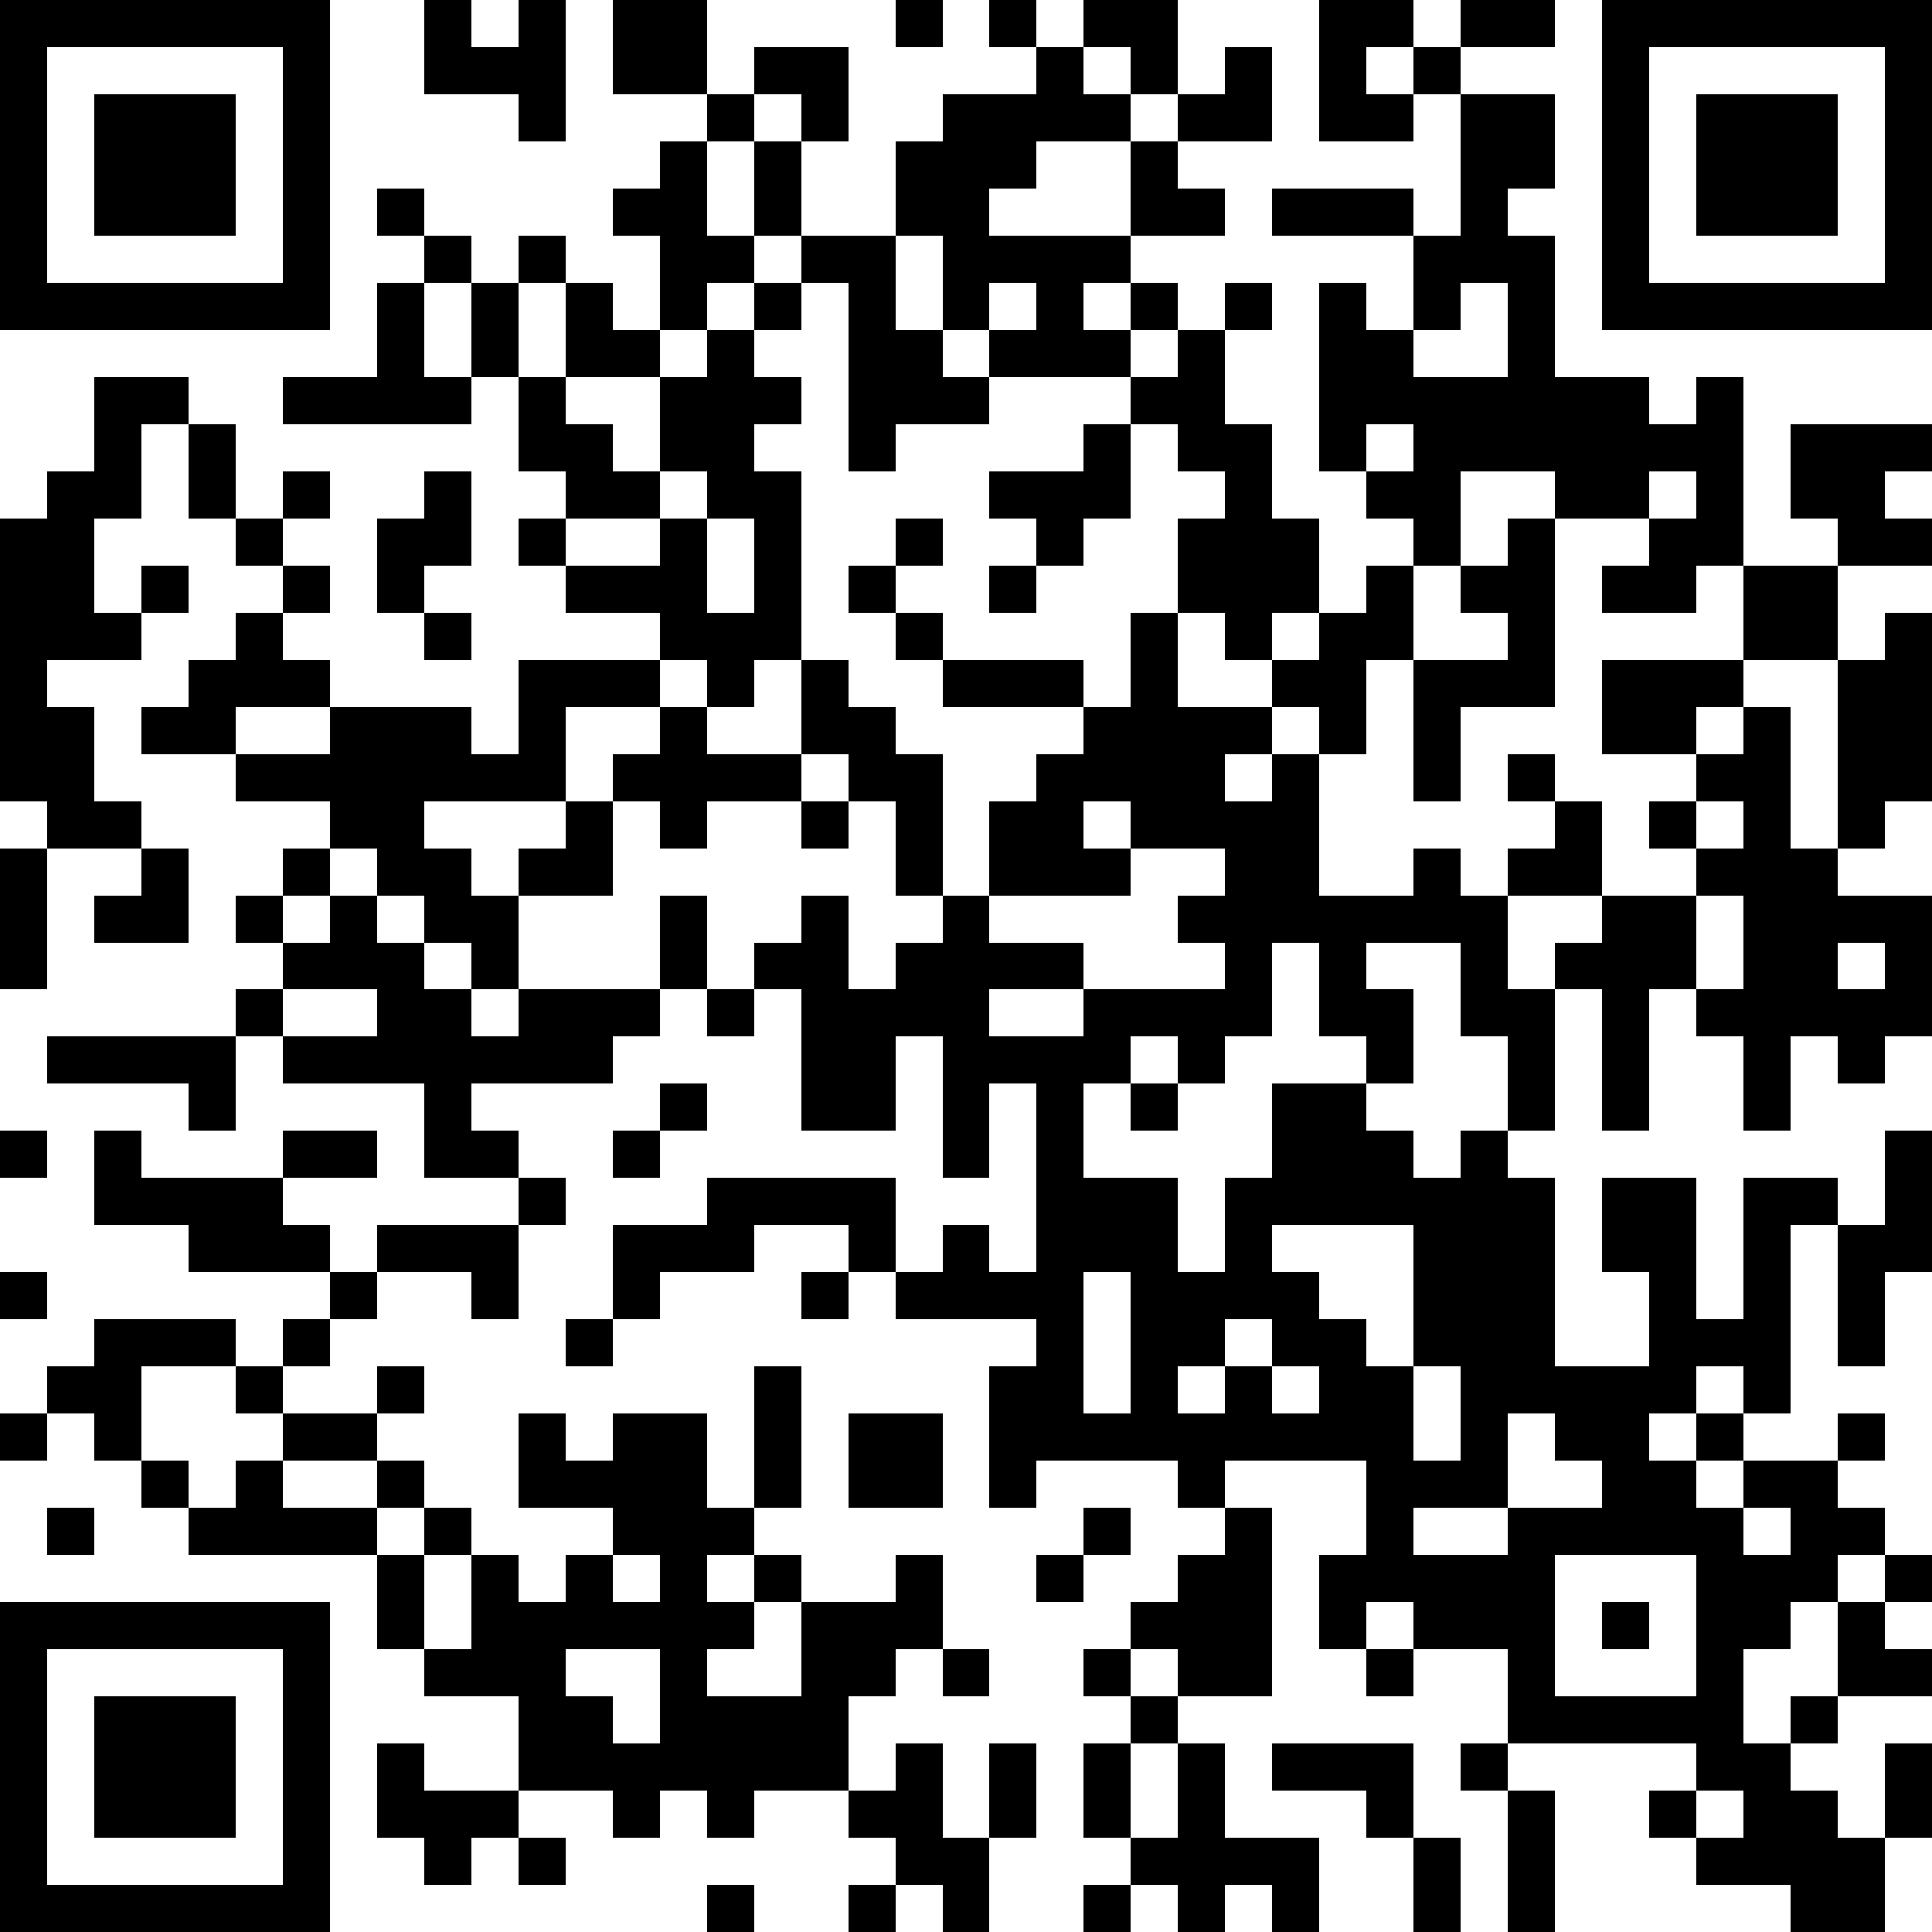 <?xml version="1.0" encoding="UTF-8"?>
<svg xmlns="http://www.w3.org/2000/svg" xmlns:xlink="http://www.w3.org/1999/xlink" version="1.1" shape-rendering="crispEdges" viewBox="0 0 41 41">
  <rect x="0" y="0" height="41" width="41" fill="#FFF"></rect>
  <rect x="0" y="0" height="1" width="7" fill="#000"></rect>
  <rect x="9" y="0" height="2" width="1" fill="#000"></rect>
  <rect x="11" y="0" height="3" width="1" fill="#000"></rect>
  <rect x="13" y="0" height="2" width="2" fill="#000"></rect>
  <rect x="19" y="0" height="1" width="1" fill="#000"></rect>
  <rect x="21" y="0" height="1" width="1" fill="#000"></rect>
  <rect x="23" y="0" height="1" width="2" fill="#000"></rect>
  <rect x="28" y="0" height="1" width="2" fill="#000"></rect>
  <rect x="31" y="0" height="1" width="2" fill="#000"></rect>
  <rect x="34" y="0" height="1" width="7" fill="#000"></rect>
  <rect x="0" y="1" height="6" width="1" fill="#000"></rect>
  <rect x="6" y="1" height="6" width="1" fill="#000"></rect>
  <rect x="10" y="1" height="1" width="1" fill="#000"></rect>
  <rect x="16" y="1" height="1" width="2" fill="#000"></rect>
  <rect x="22" y="1" height="2" width="1" fill="#000"></rect>
  <rect x="24" y="1" height="1" width="1" fill="#000"></rect>
  <rect x="26" y="1" height="2" width="1" fill="#000"></rect>
  <rect x="28" y="1" height="2" width="1" fill="#000"></rect>
  <rect x="30" y="1" height="1" width="1" fill="#000"></rect>
  <rect x="34" y="1" height="6" width="1" fill="#000"></rect>
  <rect x="40" y="1" height="6" width="1" fill="#000"></rect>
  <rect x="2" y="2" height="3" width="3" fill="#000"></rect>
  <rect x="15" y="2" height="1" width="1" fill="#000"></rect>
  <rect x="17" y="2" height="1" width="1" fill="#000"></rect>
  <rect x="20" y="2" height="2" width="2" fill="#000"></rect>
  <rect x="23" y="2" height="1" width="1" fill="#000"></rect>
  <rect x="25" y="2" height="1" width="1" fill="#000"></rect>
  <rect x="29" y="2" height="1" width="1" fill="#000"></rect>
  <rect x="31" y="2" height="2" width="2" fill="#000"></rect>
  <rect x="36" y="2" height="3" width="3" fill="#000"></rect>
  <rect x="14" y="3" height="4" width="1" fill="#000"></rect>
  <rect x="16" y="3" height="2" width="1" fill="#000"></rect>
  <rect x="19" y="3" height="2" width="1" fill="#000"></rect>
  <rect x="24" y="3" height="2" width="1" fill="#000"></rect>
  <rect x="8" y="4" height="1" width="1" fill="#000"></rect>
  <rect x="13" y="4" height="1" width="1" fill="#000"></rect>
  <rect x="20" y="4" height="3" width="1" fill="#000"></rect>
  <rect x="25" y="4" height="1" width="1" fill="#000"></rect>
  <rect x="27" y="4" height="1" width="3" fill="#000"></rect>
  <rect x="31" y="4" height="2" width="1" fill="#000"></rect>
  <rect x="9" y="5" height="1" width="1" fill="#000"></rect>
  <rect x="11" y="5" height="1" width="1" fill="#000"></rect>
  <rect x="15" y="5" height="1" width="1" fill="#000"></rect>
  <rect x="17" y="5" height="1" width="2" fill="#000"></rect>
  <rect x="21" y="5" height="1" width="3" fill="#000"></rect>
  <rect x="30" y="5" height="2" width="1" fill="#000"></rect>
  <rect x="32" y="5" height="5" width="1" fill="#000"></rect>
  <rect x="1" y="6" height="1" width="5" fill="#000"></rect>
  <rect x="8" y="6" height="3" width="1" fill="#000"></rect>
  <rect x="10" y="6" height="2" width="1" fill="#000"></rect>
  <rect x="12" y="6" height="2" width="1" fill="#000"></rect>
  <rect x="16" y="6" height="1" width="1" fill="#000"></rect>
  <rect x="18" y="6" height="4" width="1" fill="#000"></rect>
  <rect x="22" y="6" height="2" width="1" fill="#000"></rect>
  <rect x="24" y="6" height="1" width="1" fill="#000"></rect>
  <rect x="26" y="6" height="1" width="1" fill="#000"></rect>
  <rect x="28" y="6" height="4" width="1" fill="#000"></rect>
  <rect x="35" y="6" height="1" width="5" fill="#000"></rect>
  <rect x="13" y="7" height="1" width="1" fill="#000"></rect>
  <rect x="15" y="7" height="4" width="1" fill="#000"></rect>
  <rect x="19" y="7" height="2" width="1" fill="#000"></rect>
  <rect x="21" y="7" height="1" width="1" fill="#000"></rect>
  <rect x="23" y="7" height="1" width="1" fill="#000"></rect>
  <rect x="25" y="7" height="3" width="1" fill="#000"></rect>
  <rect x="29" y="7" height="2" width="1" fill="#000"></rect>
  <rect x="2" y="8" height="1" width="2" fill="#000"></rect>
  <rect x="6" y="8" height="1" width="2" fill="#000"></rect>
  <rect x="9" y="8" height="1" width="1" fill="#000"></rect>
  <rect x="11" y="8" height="2" width="1" fill="#000"></rect>
  <rect x="14" y="8" height="2" width="1" fill="#000"></rect>
  <rect x="16" y="8" height="1" width="1" fill="#000"></rect>
  <rect x="20" y="8" height="1" width="1" fill="#000"></rect>
  <rect x="24" y="8" height="1" width="1" fill="#000"></rect>
  <rect x="30" y="8" height="2" width="2" fill="#000"></rect>
  <rect x="33" y="8" height="3" width="2" fill="#000"></rect>
  <rect x="36" y="8" height="4" width="1" fill="#000"></rect>
  <rect x="2" y="9" height="2" width="1" fill="#000"></rect>
  <rect x="4" y="9" height="2" width="1" fill="#000"></rect>
  <rect x="12" y="9" height="2" width="1" fill="#000"></rect>
  <rect x="23" y="9" height="2" width="1" fill="#000"></rect>
  <rect x="26" y="9" height="5" width="1" fill="#000"></rect>
  <rect x="35" y="9" height="1" width="1" fill="#000"></rect>
  <rect x="38" y="9" height="1" width="3" fill="#000"></rect>
  <rect x="1" y="10" height="4" width="1" fill="#000"></rect>
  <rect x="6" y="10" height="1" width="1" fill="#000"></rect>
  <rect x="9" y="10" height="2" width="1" fill="#000"></rect>
  <rect x="13" y="10" height="1" width="1" fill="#000"></rect>
  <rect x="16" y="10" height="4" width="1" fill="#000"></rect>
  <rect x="21" y="10" height="1" width="2" fill="#000"></rect>
  <rect x="29" y="10" height="1" width="2" fill="#000"></rect>
  <rect x="38" y="10" height="1" width="2" fill="#000"></rect>
  <rect x="0" y="11" height="6" width="1" fill="#000"></rect>
  <rect x="5" y="11" height="1" width="1" fill="#000"></rect>
  <rect x="8" y="11" height="2" width="1" fill="#000"></rect>
  <rect x="11" y="11" height="1" width="1" fill="#000"></rect>
  <rect x="14" y="11" height="3" width="1" fill="#000"></rect>
  <rect x="19" y="11" height="1" width="1" fill="#000"></rect>
  <rect x="22" y="11" height="1" width="1" fill="#000"></rect>
  <rect x="25" y="11" height="2" width="1" fill="#000"></rect>
  <rect x="27" y="11" height="2" width="1" fill="#000"></rect>
  <rect x="30" y="11" height="1" width="1" fill="#000"></rect>
  <rect x="32" y="11" height="4" width="1" fill="#000"></rect>
  <rect x="35" y="11" height="2" width="1" fill="#000"></rect>
  <rect x="39" y="11" height="1" width="2" fill="#000"></rect>
  <rect x="3" y="12" height="1" width="1" fill="#000"></rect>
  <rect x="6" y="12" height="1" width="1" fill="#000"></rect>
  <rect x="12" y="12" height="1" width="2" fill="#000"></rect>
  <rect x="18" y="12" height="1" width="1" fill="#000"></rect>
  <rect x="21" y="12" height="1" width="1" fill="#000"></rect>
  <rect x="29" y="12" height="2" width="1" fill="#000"></rect>
  <rect x="31" y="12" height="1" width="1" fill="#000"></rect>
  <rect x="34" y="12" height="1" width="1" fill="#000"></rect>
  <rect x="37" y="12" height="2" width="2" fill="#000"></rect>
  <rect x="2" y="13" height="1" width="1" fill="#000"></rect>
  <rect x="5" y="13" height="2" width="1" fill="#000"></rect>
  <rect x="9" y="13" height="1" width="1" fill="#000"></rect>
  <rect x="15" y="13" height="2" width="1" fill="#000"></rect>
  <rect x="19" y="13" height="1" width="1" fill="#000"></rect>
  <rect x="24" y="13" height="5" width="1" fill="#000"></rect>
  <rect x="28" y="13" height="3" width="1" fill="#000"></rect>
  <rect x="40" y="13" height="4" width="1" fill="#000"></rect>
  <rect x="4" y="14" height="2" width="1" fill="#000"></rect>
  <rect x="6" y="14" height="1" width="1" fill="#000"></rect>
  <rect x="11" y="14" height="1" width="3" fill="#000"></rect>
  <rect x="17" y="14" height="2" width="1" fill="#000"></rect>
  <rect x="20" y="14" height="1" width="3" fill="#000"></rect>
  <rect x="27" y="14" height="1" width="1" fill="#000"></rect>
  <rect x="30" y="14" height="1" width="2" fill="#000"></rect>
  <rect x="34" y="14" height="1" width="3" fill="#000"></rect>
  <rect x="39" y="14" height="4" width="1" fill="#000"></rect>
  <rect x="1" y="15" height="3" width="1" fill="#000"></rect>
  <rect x="3" y="15" height="1" width="1" fill="#000"></rect>
  <rect x="7" y="15" height="2" width="3" fill="#000"></rect>
  <rect x="11" y="15" height="2" width="1" fill="#000"></rect>
  <rect x="14" y="15" height="3" width="1" fill="#000"></rect>
  <rect x="18" y="15" height="2" width="1" fill="#000"></rect>
  <rect x="23" y="15" height="2" width="1" fill="#000"></rect>
  <rect x="25" y="15" height="1" width="2" fill="#000"></rect>
  <rect x="30" y="15" height="2" width="1" fill="#000"></rect>
  <rect x="34" y="15" height="1" width="2" fill="#000"></rect>
  <rect x="37" y="15" height="9" width="1" fill="#000"></rect>
  <rect x="5" y="16" height="1" width="2" fill="#000"></rect>
  <rect x="10" y="16" height="1" width="1" fill="#000"></rect>
  <rect x="13" y="16" height="1" width="1" fill="#000"></rect>
  <rect x="15" y="16" height="1" width="2" fill="#000"></rect>
  <rect x="19" y="16" height="3" width="1" fill="#000"></rect>
  <rect x="22" y="16" height="3" width="1" fill="#000"></rect>
  <rect x="25" y="16" height="2" width="1" fill="#000"></rect>
  <rect x="27" y="16" height="4" width="1" fill="#000"></rect>
  <rect x="32" y="16" height="1" width="1" fill="#000"></rect>
  <rect x="36" y="16" height="1" width="1" fill="#000"></rect>
  <rect x="2" y="17" height="1" width="1" fill="#000"></rect>
  <rect x="7" y="17" height="1" width="2" fill="#000"></rect>
  <rect x="12" y="17" height="2" width="1" fill="#000"></rect>
  <rect x="17" y="17" height="1" width="1" fill="#000"></rect>
  <rect x="21" y="17" height="2" width="1" fill="#000"></rect>
  <rect x="26" y="17" height="5" width="1" fill="#000"></rect>
  <rect x="33" y="17" height="2" width="1" fill="#000"></rect>
  <rect x="35" y="17" height="1" width="1" fill="#000"></rect>
  <rect x="0" y="18" height="3" width="1" fill="#000"></rect>
  <rect x="3" y="18" height="2" width="1" fill="#000"></rect>
  <rect x="6" y="18" height="1" width="1" fill="#000"></rect>
  <rect x="8" y="18" height="1" width="2" fill="#000"></rect>
  <rect x="11" y="18" height="1" width="1" fill="#000"></rect>
  <rect x="23" y="18" height="1" width="1" fill="#000"></rect>
  <rect x="30" y="18" height="2" width="1" fill="#000"></rect>
  <rect x="32" y="18" height="1" width="1" fill="#000"></rect>
  <rect x="36" y="18" height="1" width="1" fill="#000"></rect>
  <rect x="38" y="18" height="4" width="1" fill="#000"></rect>
  <rect x="2" y="19" height="1" width="1" fill="#000"></rect>
  <rect x="5" y="19" height="1" width="1" fill="#000"></rect>
  <rect x="7" y="19" height="2" width="1" fill="#000"></rect>
  <rect x="9" y="19" height="1" width="2" fill="#000"></rect>
  <rect x="14" y="19" height="2" width="1" fill="#000"></rect>
  <rect x="17" y="19" height="5" width="1" fill="#000"></rect>
  <rect x="20" y="19" height="6" width="1" fill="#000"></rect>
  <rect x="25" y="19" height="1" width="1" fill="#000"></rect>
  <rect x="28" y="19" height="1" width="2" fill="#000"></rect>
  <rect x="31" y="19" height="3" width="1" fill="#000"></rect>
  <rect x="34" y="19" height="2" width="2" fill="#000"></rect>
  <rect x="39" y="19" height="1" width="2" fill="#000"></rect>
  <rect x="6" y="20" height="1" width="1" fill="#000"></rect>
  <rect x="8" y="20" height="3" width="1" fill="#000"></rect>
  <rect x="10" y="20" height="1" width="1" fill="#000"></rect>
  <rect x="16" y="20" height="1" width="1" fill="#000"></rect>
  <rect x="19" y="20" height="2" width="1" fill="#000"></rect>
  <rect x="21" y="20" height="1" width="2" fill="#000"></rect>
  <rect x="28" y="20" height="2" width="1" fill="#000"></rect>
  <rect x="33" y="20" height="1" width="1" fill="#000"></rect>
  <rect x="40" y="20" height="2" width="1" fill="#000"></rect>
  <rect x="5" y="21" height="1" width="1" fill="#000"></rect>
  <rect x="9" y="21" height="4" width="1" fill="#000"></rect>
  <rect x="11" y="21" height="1" width="3" fill="#000"></rect>
  <rect x="15" y="21" height="1" width="1" fill="#000"></rect>
  <rect x="18" y="21" height="3" width="1" fill="#000"></rect>
  <rect x="23" y="21" height="1" width="3" fill="#000"></rect>
  <rect x="29" y="21" height="2" width="1" fill="#000"></rect>
  <rect x="32" y="21" height="3" width="1" fill="#000"></rect>
  <rect x="34" y="21" height="3" width="1" fill="#000"></rect>
  <rect x="36" y="21" height="1" width="1" fill="#000"></rect>
  <rect x="39" y="21" height="2" width="1" fill="#000"></rect>
  <rect x="1" y="22" height="1" width="4" fill="#000"></rect>
  <rect x="6" y="22" height="1" width="2" fill="#000"></rect>
  <rect x="10" y="22" height="1" width="3" fill="#000"></rect>
  <rect x="21" y="22" height="1" width="3" fill="#000"></rect>
  <rect x="25" y="22" height="1" width="1" fill="#000"></rect>
  <rect x="4" y="23" height="1" width="1" fill="#000"></rect>
  <rect x="14" y="23" height="1" width="1" fill="#000"></rect>
  <rect x="22" y="23" height="8" width="1" fill="#000"></rect>
  <rect x="24" y="23" height="1" width="1" fill="#000"></rect>
  <rect x="27" y="23" height="3" width="2" fill="#000"></rect>
  <rect x="0" y="24" height="1" width="1" fill="#000"></rect>
  <rect x="2" y="24" height="2" width="1" fill="#000"></rect>
  <rect x="6" y="24" height="1" width="2" fill="#000"></rect>
  <rect x="10" y="24" height="1" width="1" fill="#000"></rect>
  <rect x="13" y="24" height="1" width="1" fill="#000"></rect>
  <rect x="29" y="24" height="2" width="1" fill="#000"></rect>
  <rect x="31" y="24" height="8" width="1" fill="#000"></rect>
  <rect x="40" y="24" height="3" width="1" fill="#000"></rect>
  <rect x="3" y="25" height="1" width="3" fill="#000"></rect>
  <rect x="11" y="25" height="1" width="1" fill="#000"></rect>
  <rect x="15" y="25" height="1" width="4" fill="#000"></rect>
  <rect x="23" y="25" height="2" width="2" fill="#000"></rect>
  <rect x="26" y="25" height="3" width="1" fill="#000"></rect>
  <rect x="30" y="25" height="4" width="1" fill="#000"></rect>
  <rect x="32" y="25" height="5" width="1" fill="#000"></rect>
  <rect x="34" y="25" height="2" width="2" fill="#000"></rect>
  <rect x="37" y="25" height="1" width="2" fill="#000"></rect>
  <rect x="4" y="26" height="1" width="3" fill="#000"></rect>
  <rect x="8" y="26" height="1" width="3" fill="#000"></rect>
  <rect x="13" y="26" height="1" width="3" fill="#000"></rect>
  <rect x="18" y="26" height="1" width="1" fill="#000"></rect>
  <rect x="20" y="26" height="2" width="1" fill="#000"></rect>
  <rect x="37" y="26" height="4" width="1" fill="#000"></rect>
  <rect x="39" y="26" height="3" width="1" fill="#000"></rect>
  <rect x="0" y="27" height="1" width="1" fill="#000"></rect>
  <rect x="7" y="27" height="1" width="1" fill="#000"></rect>
  <rect x="10" y="27" height="1" width="1" fill="#000"></rect>
  <rect x="13" y="27" height="1" width="1" fill="#000"></rect>
  <rect x="17" y="27" height="1" width="1" fill="#000"></rect>
  <rect x="19" y="27" height="1" width="1" fill="#000"></rect>
  <rect x="21" y="27" height="1" width="1" fill="#000"></rect>
  <rect x="24" y="27" height="2" width="2" fill="#000"></rect>
  <rect x="27" y="27" height="2" width="1" fill="#000"></rect>
  <rect x="35" y="27" height="3" width="1" fill="#000"></rect>
  <rect x="2" y="28" height="1" width="3" fill="#000"></rect>
  <rect x="6" y="28" height="1" width="1" fill="#000"></rect>
  <rect x="12" y="28" height="1" width="1" fill="#000"></rect>
  <rect x="28" y="28" height="3" width="1" fill="#000"></rect>
  <rect x="36" y="28" height="1" width="1" fill="#000"></rect>
  <rect x="1" y="29" height="1" width="2" fill="#000"></rect>
  <rect x="5" y="29" height="1" width="1" fill="#000"></rect>
  <rect x="8" y="29" height="1" width="1" fill="#000"></rect>
  <rect x="16" y="29" height="3" width="1" fill="#000"></rect>
  <rect x="21" y="29" height="3" width="1" fill="#000"></rect>
  <rect x="24" y="29" height="2" width="1" fill="#000"></rect>
  <rect x="26" y="29" height="2" width="1" fill="#000"></rect>
  <rect x="29" y="29" height="5" width="1" fill="#000"></rect>
  <rect x="33" y="29" height="2" width="2" fill="#000"></rect>
  <rect x="0" y="30" height="1" width="1" fill="#000"></rect>
  <rect x="2" y="30" height="1" width="1" fill="#000"></rect>
  <rect x="6" y="30" height="1" width="2" fill="#000"></rect>
  <rect x="11" y="30" height="2" width="1" fill="#000"></rect>
  <rect x="13" y="30" height="3" width="2" fill="#000"></rect>
  <rect x="18" y="30" height="2" width="2" fill="#000"></rect>
  <rect x="23" y="30" height="1" width="1" fill="#000"></rect>
  <rect x="25" y="30" height="2" width="1" fill="#000"></rect>
  <rect x="27" y="30" height="1" width="1" fill="#000"></rect>
  <rect x="36" y="30" height="1" width="1" fill="#000"></rect>
  <rect x="39" y="30" height="1" width="1" fill="#000"></rect>
  <rect x="3" y="31" height="1" width="1" fill="#000"></rect>
  <rect x="5" y="31" height="2" width="1" fill="#000"></rect>
  <rect x="8" y="31" height="1" width="1" fill="#000"></rect>
  <rect x="12" y="31" height="1" width="1" fill="#000"></rect>
  <rect x="30" y="31" height="1" width="1" fill="#000"></rect>
  <rect x="34" y="31" height="2" width="2" fill="#000"></rect>
  <rect x="37" y="31" height="1" width="2" fill="#000"></rect>
  <rect x="1" y="32" height="1" width="1" fill="#000"></rect>
  <rect x="4" y="32" height="1" width="1" fill="#000"></rect>
  <rect x="6" y="32" height="1" width="2" fill="#000"></rect>
  <rect x="9" y="32" height="1" width="1" fill="#000"></rect>
  <rect x="15" y="32" height="1" width="1" fill="#000"></rect>
  <rect x="23" y="32" height="1" width="1" fill="#000"></rect>
  <rect x="26" y="32" height="4" width="1" fill="#000"></rect>
  <rect x="32" y="32" height="1" width="2" fill="#000"></rect>
  <rect x="36" y="32" height="6" width="1" fill="#000"></rect>
  <rect x="38" y="32" height="1" width="2" fill="#000"></rect>
  <rect x="8" y="33" height="2" width="1" fill="#000"></rect>
  <rect x="10" y="33" height="3" width="1" fill="#000"></rect>
  <rect x="12" y="33" height="2" width="1" fill="#000"></rect>
  <rect x="14" y="33" height="5" width="1" fill="#000"></rect>
  <rect x="16" y="33" height="1" width="1" fill="#000"></rect>
  <rect x="19" y="33" height="2" width="1" fill="#000"></rect>
  <rect x="22" y="33" height="1" width="1" fill="#000"></rect>
  <rect x="25" y="33" height="3" width="1" fill="#000"></rect>
  <rect x="28" y="33" height="2" width="1" fill="#000"></rect>
  <rect x="30" y="33" height="2" width="3" fill="#000"></rect>
  <rect x="37" y="33" height="1" width="2" fill="#000"></rect>
  <rect x="40" y="33" height="1" width="1" fill="#000"></rect>
  <rect x="0" y="34" height="1" width="7" fill="#000"></rect>
  <rect x="11" y="34" height="4" width="1" fill="#000"></rect>
  <rect x="13" y="34" height="1" width="1" fill="#000"></rect>
  <rect x="15" y="34" height="1" width="1" fill="#000"></rect>
  <rect x="17" y="34" height="2" width="2" fill="#000"></rect>
  <rect x="24" y="34" height="1" width="1" fill="#000"></rect>
  <rect x="34" y="34" height="1" width="1" fill="#000"></rect>
  <rect x="37" y="34" height="1" width="1" fill="#000"></rect>
  <rect x="39" y="34" height="2" width="1" fill="#000"></rect>
  <rect x="0" y="35" height="6" width="1" fill="#000"></rect>
  <rect x="6" y="35" height="6" width="1" fill="#000"></rect>
  <rect x="9" y="35" height="1" width="1" fill="#000"></rect>
  <rect x="20" y="35" height="1" width="1" fill="#000"></rect>
  <rect x="23" y="35" height="1" width="1" fill="#000"></rect>
  <rect x="29" y="35" height="1" width="1" fill="#000"></rect>
  <rect x="32" y="35" height="2" width="1" fill="#000"></rect>
  <rect x="40" y="35" height="1" width="1" fill="#000"></rect>
  <rect x="2" y="36" height="3" width="3" fill="#000"></rect>
  <rect x="12" y="36" height="2" width="1" fill="#000"></rect>
  <rect x="15" y="36" height="2" width="3" fill="#000"></rect>
  <rect x="24" y="36" height="1" width="1" fill="#000"></rect>
  <rect x="33" y="36" height="1" width="3" fill="#000"></rect>
  <rect x="38" y="36" height="1" width="1" fill="#000"></rect>
  <rect x="8" y="37" height="2" width="1" fill="#000"></rect>
  <rect x="13" y="37" height="2" width="1" fill="#000"></rect>
  <rect x="19" y="37" height="3" width="1" fill="#000"></rect>
  <rect x="21" y="37" height="2" width="1" fill="#000"></rect>
  <rect x="23" y="37" height="2" width="1" fill="#000"></rect>
  <rect x="25" y="37" height="4" width="1" fill="#000"></rect>
  <rect x="27" y="37" height="1" width="3" fill="#000"></rect>
  <rect x="31" y="37" height="1" width="1" fill="#000"></rect>
  <rect x="37" y="37" height="3" width="1" fill="#000"></rect>
  <rect x="40" y="37" height="2" width="1" fill="#000"></rect>
  <rect x="9" y="38" height="1" width="2" fill="#000"></rect>
  <rect x="15" y="38" height="1" width="1" fill="#000"></rect>
  <rect x="18" y="38" height="1" width="1" fill="#000"></rect>
  <rect x="29" y="38" height="1" width="1" fill="#000"></rect>
  <rect x="32" y="38" height="3" width="1" fill="#000"></rect>
  <rect x="35" y="38" height="1" width="1" fill="#000"></rect>
  <rect x="38" y="38" height="3" width="1" fill="#000"></rect>
  <rect x="9" y="39" height="1" width="1" fill="#000"></rect>
  <rect x="11" y="39" height="1" width="1" fill="#000"></rect>
  <rect x="20" y="39" height="2" width="1" fill="#000"></rect>
  <rect x="24" y="39" height="1" width="1" fill="#000"></rect>
  <rect x="26" y="39" height="1" width="2" fill="#000"></rect>
  <rect x="30" y="39" height="2" width="1" fill="#000"></rect>
  <rect x="36" y="39" height="1" width="1" fill="#000"></rect>
  <rect x="39" y="39" height="2" width="1" fill="#000"></rect>
  <rect x="1" y="40" height="1" width="5" fill="#000"></rect>
  <rect x="15" y="40" height="1" width="1" fill="#000"></rect>
  <rect x="18" y="40" height="1" width="1" fill="#000"></rect>
  <rect x="23" y="40" height="1" width="1" fill="#000"></rect>
  <rect x="27" y="40" height="1" width="1" fill="#000"></rect>
</svg>
